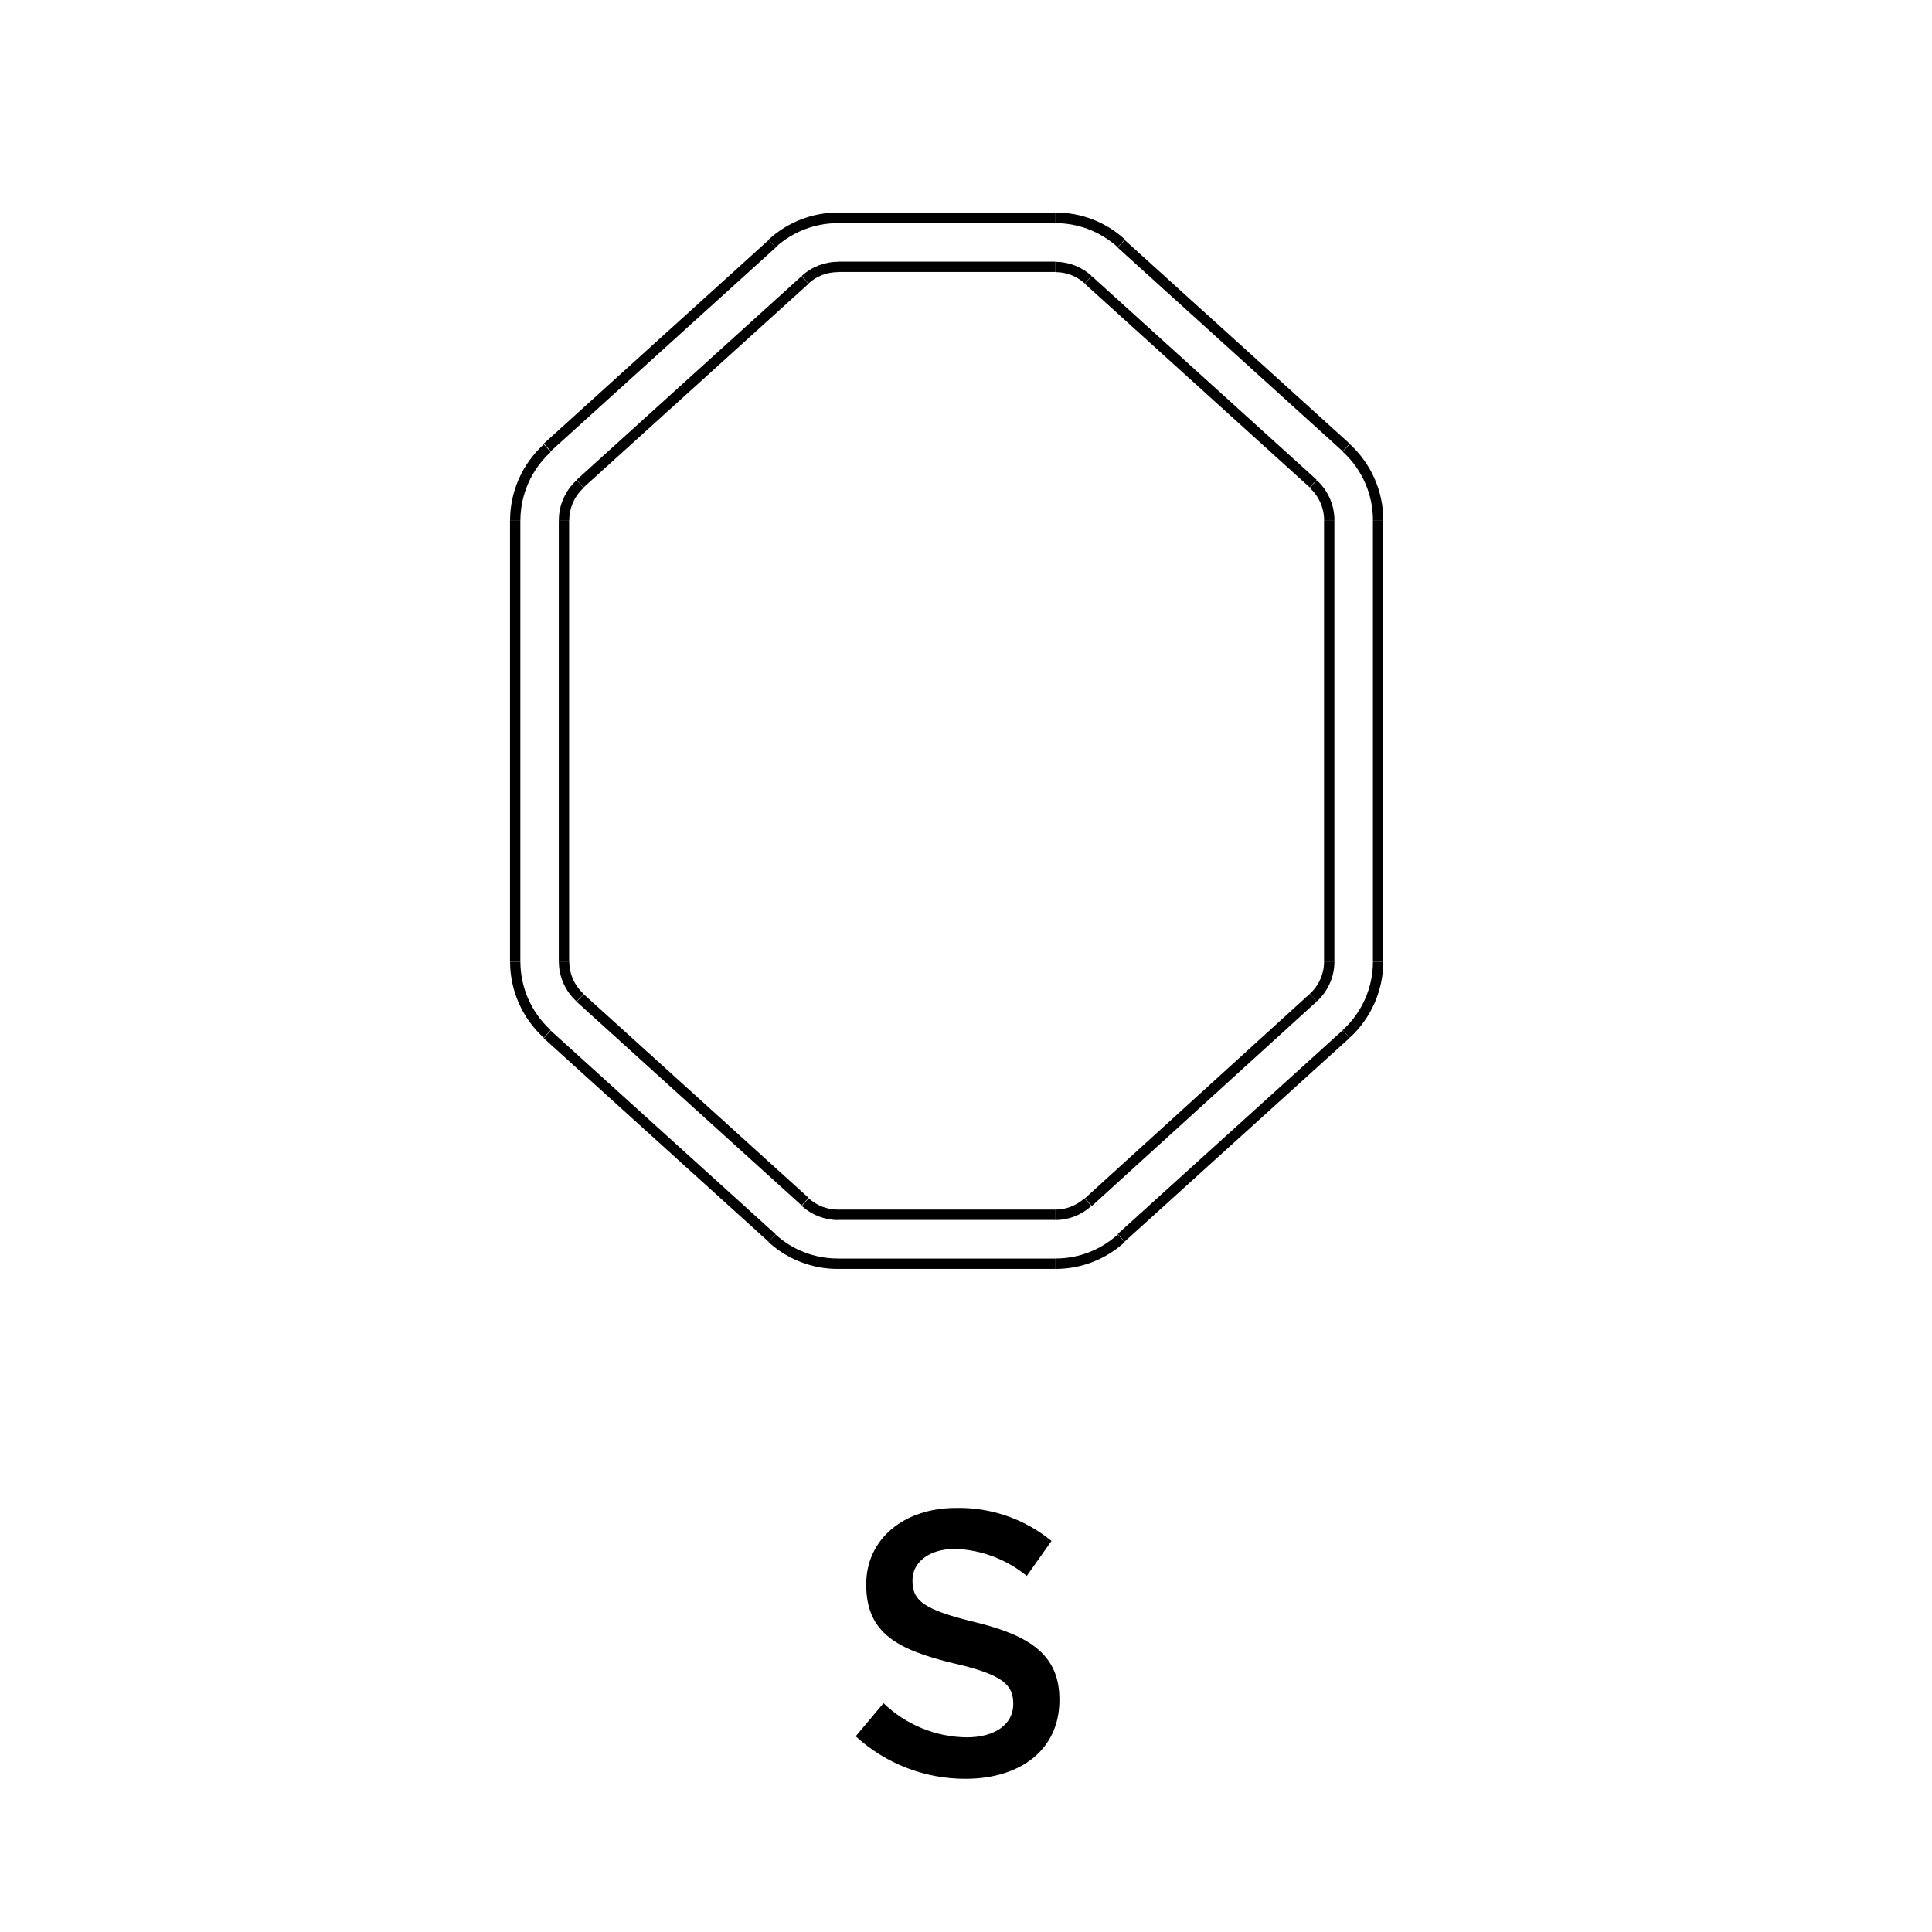 <svg xml:space="preserve" viewBox="0 0 1080 1080" height="1080" width="1080" version="1.1" xmlns:xlink="http://www.w3.org/1999/xlink" xmlns="http://www.w3.org/2000/svg">
<desc>Created with Fabric.js 5.2.4</desc>
<defs>
</defs>
<g id="29b5e33a-c8fa-45a0-8836-e0ce6e3ed5c2" transform="matrix(1 0 0 1 540 540)">
</g>
<g id="b13759c2-0c86-4234-a067-d511e4a65689" transform="matrix(1 0 0 1 540 540)">
<rect height="1080" width="1080" ry="0" rx="0" y="-540" x="-540" style="stroke: none; stroke-width: 1; stroke-dasharray: none; stroke-linecap: butt; stroke-dashoffset: 0; stroke-linejoin: miter; stroke-miterlimit: 4; fill: rgb(255,255,255); fill-rule: nonzero; opacity: 1;"></rect>
</g>
<g transform="matrix(5.4 0 0 5.4 540 540)">
<g style="">
		<g id="Layer_1" transform="matrix(1 0 0 1 12.84 29.58)">
<path stroke-linecap="round" d="M 109.26 131.36 L 109.26 130.28 C 111.645 130.284 113.946 129.396 115.71 127.79 L 116.43 128.58 C 114.471 130.37 111.913 131.362 109.26 131.36 Z" transform="translate(-112.84, -129.58)" style="stroke: none; stroke-width: 1; stroke-dasharray: none; stroke-linecap: butt; stroke-dashoffset: 0; stroke-linejoin: miter; stroke-miterlimit: 4; fill: rgb(0,0,0); fill-rule: nonzero; opacity: 1;"></path>
</g>
		<g id="Layer_1" transform="matrix(1 0 0 1 -45.1 3.48)">
<path stroke-linecap="round" d="M 56.29 107.42 C 54.069 105.398 52.802 102.534 52.8 99.53 L 53.87 99.53 C 53.871 102.228 55.007 104.802 57 106.62 Z" transform="translate(-54.9, -103.47)" style="stroke: none; stroke-width: 1; stroke-dasharray: none; stroke-linecap: butt; stroke-dashoffset: 0; stroke-linejoin: miter; stroke-miterlimit: 4; fill: rgb(0,0,0); fill-rule: nonzero; opacity: 1;"></path>
</g>
		<g id="Layer_1" transform="matrix(1 0 0 1 41.1 3.48)">
<path stroke-linecap="round" d="M 139.72 107.42 L 139 106.62 C 140.994 104.802 142.131 102.228 142.13 99.53 L 143.2 99.53 C 143.197 102.531 141.934 105.394 139.72 107.42 Z" transform="translate(-141.1, -103.47)" style="stroke: none; stroke-width: 1; stroke-dasharray: none; stroke-linecap: butt; stroke-dashoffset: 0; stroke-linejoin: miter; stroke-miterlimit: 4; fill: rgb(0,0,0); fill-rule: nonzero; opacity: 1;"></path>
</g>
		<g id="Layer_1" transform="matrix(1 0 0 1 -45.09 -50.07)">
<path stroke-linecap="round" d="M 53.87 53.85 L 52.8 53.85 C 52.811 50.86 54.077 48.011 56.29 46 L 57.01 46.79 C 55.023 48.601 53.884 51.161 53.87 53.85 Z" transform="translate(-54.91, -49.93)" style="stroke: none; stroke-width: 1; stroke-dasharray: none; stroke-linecap: butt; stroke-dashoffset: 0; stroke-linejoin: miter; stroke-miterlimit: 4; fill: rgb(0,0,0); fill-rule: nonzero; opacity: 1;"></path>
</g>
		<g id="Layer_1" transform="matrix(1 0 0 1 -16.85 29.58)">
<path stroke-linecap="round" d="M 86.74 131.36 C 84.087 131.362 81.529 130.37 79.57 128.58 L 80.29 127.79 C 82.054 129.396 84.355 130.284 86.74 130.28 Z" transform="translate(-83.16, -129.58)" style="stroke: none; stroke-width: 1; stroke-dasharray: none; stroke-linecap: butt; stroke-dashoffset: 0; stroke-linejoin: miter; stroke-miterlimit: 4; fill: rgb(0,0,0); fill-rule: nonzero; opacity: 1;"></path>
</g>
		<g id="Layer_1" transform="matrix(1 0 0 1 -15.12 -71.78)">
<path stroke-linecap="round" d="M 83.69 29.34 L 83 28.55 C 84.031 27.611 85.375 27.09 86.77 27.09 L 86.77 28.16 C 85.632 28.153 84.532 28.574 83.69 29.34 Z" transform="translate(-84.88, -28.21)" style="stroke: none; stroke-width: 1; stroke-dasharray: none; stroke-linecap: butt; stroke-dashoffset: 0; stroke-linejoin: miter; stroke-miterlimit: 4; fill: rgb(0,0,0); fill-rule: nonzero; opacity: 1;"></path>
</g>
		<g id="Layer_1" transform="matrix(1 0 0 1 -16.84 -76.2)">
<path stroke-linecap="round" d="M 80.29 25.6 L 79.57 24.8 C 81.525 23.002 84.084 22.003 86.74 22 L 86.74 23.1 C 84.353 23.1 82.053 23.992 80.29 25.6 Z" transform="translate(-83.16, -23.8)" style="stroke: none; stroke-width: 1; stroke-dasharray: none; stroke-linecap: butt; stroke-dashoffset: 0; stroke-linejoin: miter; stroke-miterlimit: 4; fill: rgb(0,0,0); fill-rule: nonzero; opacity: 1;"></path>
</g>
		<g id="Layer_1" transform="matrix(1 0 0 1 -40.87 -48.22)">
<path stroke-linecap="round" d="M 58.93 53.85 L 57.85 53.85 C 57.853 52.272 58.521 50.769 59.69 49.71 L 60.41 50.51 C 59.468 51.365 58.93 52.578 58.93 53.85 Z" transform="translate(-59.13, -51.78)" style="stroke: none; stroke-width: 1; stroke-dasharray: none; stroke-linecap: butt; stroke-dashoffset: 0; stroke-linejoin: miter; stroke-miterlimit: 4; fill: rgb(0,0,0); fill-rule: nonzero; opacity: 1;"></path>
</g>
		<g id="Layer_1" transform="matrix(1 0 0 1 -40.87 1.6)">
<path stroke-linecap="round" d="M 59.69 103.67 C 58.518 102.613 57.849 101.108 57.85 99.53 L 58.93 99.53 C 58.929 100.805 59.466 102.022 60.41 102.88 Z" transform="translate(-59.13, -101.6)" style="stroke: none; stroke-width: 1; stroke-dasharray: none; stroke-linecap: butt; stroke-dashoffset: 0; stroke-linejoin: miter; stroke-miterlimit: 4; fill: rgb(0,0,0); fill-rule: nonzero; opacity: 1;"></path>
</g>
		<g id="Layer_1" transform="matrix(1 0 0 1 -15.13 25.17)">
<path stroke-linecap="round" d="M 86.74 126.3 C 85.356 126.292 84.023 125.772 83 124.84 L 83.72 124.05 C 84.543 124.794 85.61 125.211 86.72 125.22 Z" transform="translate(-84.87, -125.17)" style="stroke: none; stroke-width: 1; stroke-dasharray: none; stroke-linecap: butt; stroke-dashoffset: 0; stroke-linejoin: miter; stroke-miterlimit: 4; fill: rgb(0,0,0); fill-rule: nonzero; opacity: 1;"></path>
</g>
		<g id="Layer_1" transform="matrix(1 0 0 1 12.84 -76.2)">
<path stroke-linecap="round" d="M 115.71 25.6 C 113.947 23.992 111.647 23.1 109.26 23.1 L 109.26 22 C 111.912 21.995 114.47 22.983 116.43 24.77 Z" transform="translate(-112.84, -23.8)" style="stroke: none; stroke-width: 1; stroke-dasharray: none; stroke-linecap: butt; stroke-dashoffset: 0; stroke-linejoin: miter; stroke-miterlimit: 4; fill: rgb(0,0,0); fill-rule: nonzero; opacity: 1;"></path>
</g>
		<g id="Layer_1" transform="matrix(1 0 0 1 11.12 25.17)">
<path stroke-linecap="round" d="M 109.26 126.3 L 109.26 125.22 C 110.37 125.211 111.437 124.794 112.26 124.05 L 112.98 124.84 C 111.963 125.769 110.638 126.289 109.26 126.3 Z" transform="translate(-111.12, -125.17)" style="stroke: none; stroke-width: 1; stroke-dasharray: none; stroke-linecap: butt; stroke-dashoffset: 0; stroke-linejoin: miter; stroke-miterlimit: 4; fill: rgb(0,0,0); fill-rule: nonzero; opacity: 1;"></path>
</g>
		<g id="Layer_1" transform="matrix(1 0 0 1 36.87 -48.22)">
<path stroke-linecap="round" d="M 138.14 53.85 L 137.07 53.85 C 137.07 52.578 136.532 51.365 135.59 50.51 L 136.31 49.71 C 137.476 50.77 138.141 52.274 138.14 53.85 Z" transform="translate(-136.87, -51.78)" style="stroke: none; stroke-width: 1; stroke-dasharray: none; stroke-linecap: butt; stroke-dashoffset: 0; stroke-linejoin: miter; stroke-miterlimit: 4; fill: rgb(0,0,0); fill-rule: nonzero; opacity: 1;"></path>
</g>
		<g id="Layer_1" transform="matrix(1 0 0 1 11.15 -71.78)">
<path stroke-linecap="round" d="M 112.3 29.34 C 111.481 28.589 110.412 28.168 109.3 28.16 L 109.3 27.09 C 110.671 27.106 111.988 27.625 113 28.55 Z" transform="translate(-111.15, -28.21)" style="stroke: none; stroke-width: 1; stroke-dasharray: none; stroke-linecap: butt; stroke-dashoffset: 0; stroke-linejoin: miter; stroke-miterlimit: 4; fill: rgb(0,0,0); fill-rule: nonzero; opacity: 1;"></path>
</g>
		<g id="Layer_1" transform="matrix(1 0 0 1 41.1 -50.09)">
<path stroke-linecap="round" d="M 143.2 53.85 L 142.13 53.85 C 142.129 51.152 140.993 48.578 139 46.76 L 139.73 45.97 C 141.941 47.993 143.2 50.853 143.2 53.85 Z" transform="translate(-141.1, -49.91)" style="stroke: none; stroke-width: 1; stroke-dasharray: none; stroke-linecap: butt; stroke-dashoffset: 0; stroke-linejoin: miter; stroke-miterlimit: 4; fill: rgb(0,0,0); fill-rule: nonzero; opacity: 1;"></path>
</g>
		<g id="Layer_1" transform="matrix(1 0 0 1 36.87 1.6)">
<path stroke-linecap="round" d="M 136.31 103.67 L 135.59 102.88 C 136.532 102.021 137.069 100.805 137.07 99.53 L 138.14 99.53 C 138.143 101.107 137.479 102.611 136.31 103.67 Z" transform="translate(-136.87, -101.6)" style="stroke: none; stroke-width: 1; stroke-dasharray: none; stroke-linecap: butt; stroke-dashoffset: 0; stroke-linejoin: miter; stroke-miterlimit: 4; fill: rgb(0,0,0); fill-rule: nonzero; opacity: 1;"></path>
</g>
		<g id="Layer_1" transform="matrix(1 0 0 1 -2 -77.44)">
<rect height="1.07" width="22.53" ry="0" rx="0" y="-0.535" x="-11.265" style="stroke: none; stroke-width: 1; stroke-dasharray: none; stroke-linecap: butt; stroke-dashoffset: 0; stroke-linejoin: miter; stroke-miterlimit: 4; fill: rgb(0,0,0); fill-rule: nonzero; opacity: 1;"></rect>
</g>
		<g id="Layer_1" transform="matrix(0.67 -0.74 0.74 0.67 27.71 -64.22)">
<rect height="31.47" width="1.07" ry="0" rx="0" y="-15.735" x="-0.535" style="stroke: none; stroke-width: 1; stroke-dasharray: none; stroke-linecap: butt; stroke-dashoffset: 0; stroke-linejoin: miter; stroke-miterlimit: 4; fill: rgb(0,0,0); fill-rule: nonzero; opacity: 1;"></rect>
</g>
		<g id="Layer_1" transform="matrix(1 0 0 1 -2 -72.38)">
<rect height="1.07" width="22.53" ry="0" rx="0" y="-0.535" x="-11.265" style="stroke: none; stroke-width: 1; stroke-dasharray: none; stroke-linecap: butt; stroke-dashoffset: 0; stroke-linejoin: miter; stroke-miterlimit: 4; fill: rgb(0,0,0); fill-rule: nonzero; opacity: 1;"></rect>
</g>
		<g id="Layer_1" transform="matrix(0.74 -0.67 0.67 0.74 27.71 17.59)">
<rect height="1.07" width="31.47" ry="0" rx="0" y="-0.535" x="-15.735" style="stroke: none; stroke-width: 1; stroke-dasharray: none; stroke-linecap: butt; stroke-dashoffset: 0; stroke-linejoin: miter; stroke-miterlimit: 4; fill: rgb(0,0,0); fill-rule: nonzero; opacity: 1;"></rect>
</g>
		<g id="Layer_1" transform="matrix(0.67 -0.74 0.74 0.67 24.3 -60.48)">
<rect height="31.47" width="1.07" ry="0" rx="0" y="-15.735" x="-0.535" style="stroke: none; stroke-width: 1; stroke-dasharray: none; stroke-linecap: butt; stroke-dashoffset: 0; stroke-linejoin: miter; stroke-miterlimit: 4; fill: rgb(0,0,0); fill-rule: nonzero; opacity: 1;"></rect>
</g>
		<g id="Layer_1" transform="matrix(1 0 0 1 24.31 13.86)">
<polygon points="-11.28,10.98 -12,10.19 11.28,-10.98 12,-10.19 -11.28,10.98" style="stroke: none; stroke-width: 1; stroke-dasharray: none; stroke-linecap: butt; stroke-dashoffset: 0; stroke-linejoin: miter; stroke-miterlimit: 4; fill: rgb(0,0,0); fill-rule: nonzero; opacity: 1;"></polygon>
</g>
		<g id="Layer_1" transform="matrix(1 0 0 1 42.66 -23.31)">
<rect height="45.68" width="1.07" ry="0" rx="0" y="-22.84" x="-0.535" style="stroke: none; stroke-width: 1; stroke-dasharray: none; stroke-linecap: butt; stroke-dashoffset: 0; stroke-linejoin: miter; stroke-miterlimit: 4; fill: rgb(0,0,0); fill-rule: nonzero; opacity: 1;"></rect>
</g>
		<g id="Layer_1" transform="matrix(1 0 0 1 37.6 -23.31)">
<rect height="45.68" width="1.07" ry="0" rx="0" y="-22.84" x="-0.535" style="stroke: none; stroke-width: 1; stroke-dasharray: none; stroke-linecap: butt; stroke-dashoffset: 0; stroke-linejoin: miter; stroke-miterlimit: 4; fill: rgb(0,0,0); fill-rule: nonzero; opacity: 1;"></rect>
</g>
		<g id="Layer_1" transform="matrix(1 0 0 1 -41.62 -23.31)">
<rect height="45.68" width="1.07" ry="0" rx="0" y="-22.84" x="-0.535" style="stroke: none; stroke-width: 1; stroke-dasharray: none; stroke-linecap: butt; stroke-dashoffset: 0; stroke-linejoin: miter; stroke-miterlimit: 4; fill: rgb(0,0,0); fill-rule: nonzero; opacity: 1;"></rect>
</g>
		<g id="Layer_1" transform="matrix(0.67 -0.74 0.74 0.67 -28.3 13.85)">
<rect height="31.47" width="1.07" ry="0" rx="0" y="-15.735" x="-0.535" style="stroke: none; stroke-width: 1; stroke-dasharray: none; stroke-linecap: butt; stroke-dashoffset: 0; stroke-linejoin: miter; stroke-miterlimit: 4; fill: rgb(0,0,0); fill-rule: nonzero; opacity: 1;"></rect>
</g>
		<g id="Layer_1" transform="matrix(0.74 -0.67 0.67 0.74 -28.31 -60.47)">
<rect height="1.07" width="31.47" ry="0" rx="0" y="-0.535" x="-15.735" style="stroke: none; stroke-width: 1; stroke-dasharray: none; stroke-linecap: butt; stroke-dashoffset: 0; stroke-linejoin: miter; stroke-miterlimit: 4; fill: rgb(0,0,0); fill-rule: nonzero; opacity: 1;"></rect>
</g>
		<g id="Layer_1" transform="matrix(1 0 0 1 -46.67 -23.31)">
<rect height="45.68" width="1.07" ry="0" rx="0" y="-22.84" x="-0.535" style="stroke: none; stroke-width: 1; stroke-dasharray: none; stroke-linecap: butt; stroke-dashoffset: 0; stroke-linejoin: miter; stroke-miterlimit: 4; fill: rgb(0,0,0); fill-rule: nonzero; opacity: 1;"></rect>
</g>
		<g id="Layer_1" transform="matrix(0.67 -0.74 0.74 0.67 -31.71 17.62)">
<rect height="31.47" width="1.07" ry="0" rx="0" y="-15.735" x="-0.535" style="stroke: none; stroke-width: 1; stroke-dasharray: none; stroke-linecap: butt; stroke-dashoffset: 0; stroke-linejoin: miter; stroke-miterlimit: 4; fill: rgb(0,0,0); fill-rule: nonzero; opacity: 1;"></rect>
</g>
		<g id="Layer_1" transform="matrix(1 0 0 1 -2 25.75)">
<rect height="1.07" width="22.53" ry="0" rx="0" y="-0.535" x="-11.265" style="stroke: none; stroke-width: 1; stroke-dasharray: none; stroke-linecap: butt; stroke-dashoffset: 0; stroke-linejoin: miter; stroke-miterlimit: 4; fill: rgb(0,0,0); fill-rule: nonzero; opacity: 1;"></rect>
</g>
		<g id="Layer_1" transform="matrix(0.74 -0.67 0.67 0.74 -31.7 -64.23)">
<rect height="1.07" width="31.47" ry="0" rx="0" y="-0.535" x="-15.735" style="stroke: none; stroke-width: 1; stroke-dasharray: none; stroke-linecap: butt; stroke-dashoffset: 0; stroke-linejoin: miter; stroke-miterlimit: 4; fill: rgb(0,0,0); fill-rule: nonzero; opacity: 1;"></rect>
</g>
		<g id="Layer_1" transform="matrix(1 0 0 1 -2 30.82)">
<rect height="1.07" width="22.53" ry="0" rx="0" y="-0.535" x="-11.265" style="stroke: none; stroke-width: 1; stroke-dasharray: none; stroke-linecap: butt; stroke-dashoffset: 0; stroke-linejoin: miter; stroke-miterlimit: 4; fill: rgb(0,0,0); fill-rule: nonzero; opacity: 1;"></rect>
</g>
		<g id="Layer_1" transform="matrix(1 0 0 1 -0.87 70.12)">
<path stroke-linecap="round" d="M 88.58 179.74 L 91.46 176.31 C 93.77 178.543 96.847 179.81 100.06 179.85 C 103.06 179.85 104.89 178.45 104.89 176.43 L 104.89 176.35 C 104.89 174.41 103.8 173.35 98.74 172.19 C 92.94 170.79 89.67 169.08 89.67 164.06 L 89.67 164 C 89.67 159.33 93.56 156.1 98.97 156.1 C 102.566 156.024 106.07 157.238 108.85 159.52 L 106.29 163.14 C 104.196 161.422 101.597 160.439 98.89 160.34 C 96.09 160.34 94.46 161.78 94.46 163.57 L 94.46 163.65 C 94.46 165.75 95.7 166.65 100.96 167.93 C 106.72 169.33 109.67 171.39 109.67 175.93 L 109.67 176 C 109.67 181.1 105.67 184.14 99.94 184.14 C 95.736 184.148 91.682 182.578 88.58 179.74 Z" transform="translate(-99.13, -170.12)" style="stroke: none; stroke-width: 1; stroke-dasharray: none; stroke-linecap: butt; stroke-dashoffset: 0; stroke-linejoin: miter; stroke-miterlimit: 4; fill: rgb(0,0,0); fill-rule: nonzero; opacity: 1;"></path>
</g>
</g>
</g>
</svg>